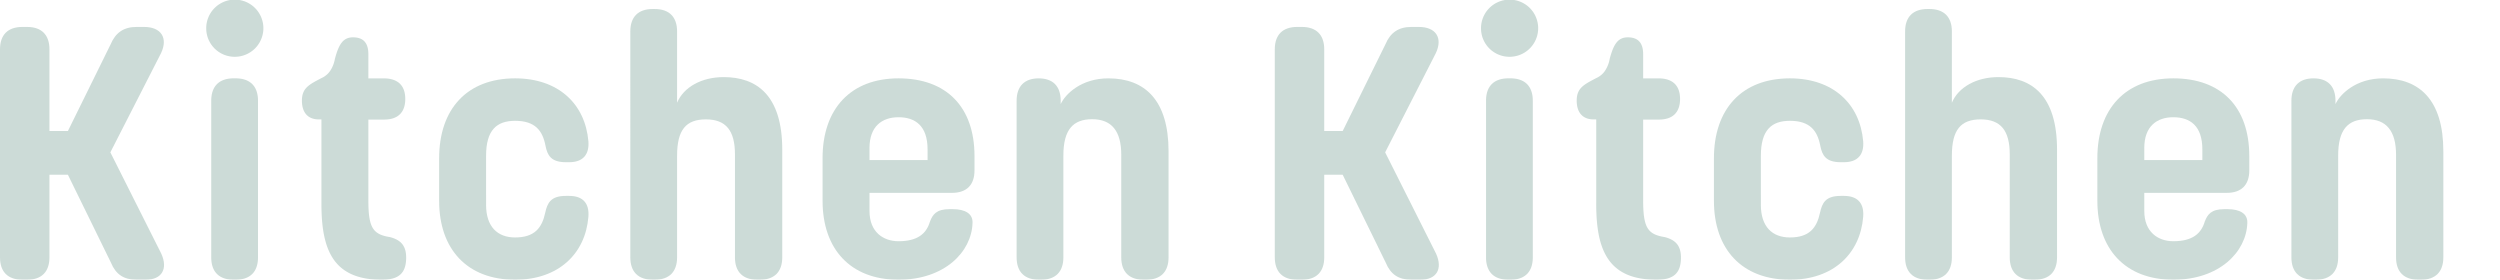<svg xmlns="http://www.w3.org/2000/svg" xmlns:xlink="http://www.w3.org/1999/xlink" width="1412" height="158" viewBox="0 0 1412 158">
  <defs>
    <clipPath id="clip-path">
      <rect width="1412" height="158" fill="none"/>
    </clipPath>
    <clipPath id="clip-path-2">
      <rect id="長方形_539" data-name="長方形 539" width="660" height="158" fill="none"/>
    </clipPath>
  </defs>
  <g id="リピートグリッド_36" data-name="リピートグリッド 36" opacity="0.2" clip-path="url(#clip-path)">
    <g id="グループ_606" data-name="グループ 606">
      <g id="グループ_605" data-name="グループ 605" clip-path="url(#clip-path-2)">
        <path id="パス_4484" data-name="パス 4484" d="M12.646,157.995C4.451,157.995,0,153.544,0,145.349V27.863c0-8.2,4.451-12.651,12.646-12.651h2.632c8.195,0,12.651,4.451,12.651,12.651V74H38.352L62.536,24.928c2.73-6.479,7.386-9.716,14.571-9.716h4.251c9.614,0,13.66,6.172,9.614,14.776L62.332,86.046l28.742,57.178c3.944,8.7.3,14.771-8.8,14.771H77.107c-7.185,0-11.738-3.032-14.468-9.711L38.352,98.7H27.929v46.653c0,8.2-4.456,12.646-12.651,12.646Z" fill="#004d37"/>
        <path id="パス_4485" data-name="パス 4485" d="M116.477,16.087a16.142,16.142,0,1,1,16.088,15.99,16.066,16.066,0,0,1-16.088-15.99M131.96,157.995c-8.2,0-12.65-4.451-12.65-12.646V56.9c0-8.195,4.455-12.65,12.65-12.65h1.112c8.2,0,12.65,4.455,12.65,12.65v88.446c0,8.2-4.451,12.646-12.65,12.646Z" fill="#004d37"/>
        <path id="パス_4486" data-name="パス 4486" d="M181.548,115.091V67.443h-1.46c-6.154,0-9.567-3.81-9.567-10.637,0-7.186,4.251-9.107,10.929-12.651a11.857,11.857,0,0,0,4.958-4.027,17.579,17.579,0,0,0,2.726-6.795c2.125-8,4.455-12.246,10.222-12.246,5.567,0,8.7,2.832,8.7,9.511V44.262h8.6c8.195,0,12.241,4.149,12.241,11.637s-4.046,11.637-11.938,11.637h-8.907v45.337c0,15.557,2.386,19.505,12.213,21.036,5.2,1.4,9.135,4.023,9.135,11.543,0,8.948-4.26,12.544-13.758,12.544-27.421,0-34.1-16.8-34.1-42.9" fill="#004d37"/>
        <path id="パス_4487" data-name="パス 4487" d="M248.028,113.472V89.385c0-27.826,15.79-45.132,42.909-45.132,24.487,0,39.565,14.473,41.389,35.519.6,7.692-3.242,11.841-10.828,11.841h-1.925c-8.465,0-10.414-3.991-11.483-9.321-1.647-8.627-5.963-14.055-17.153-14.055-10.422,0-16.394,5.26-16.394,19.734V115.8c0,12.144,6.376,18.316,16.394,18.316,10.962,0,15.176-5.4,17-13.962,1.191-5.391,3.018-9.511,11.636-9.511H321.5c7.693,0,11.437,4.148,10.828,11.836-1.721,20.845-16.9,35.519-41.389,35.519-27.119,0-42.909-17.3-42.909-44.523" fill="#004d37"/>
        <path id="パス_4488" data-name="パス 4488" d="M368.654,157.995c-8.195,0-12.65-4.451-12.65-12.646V17.742c0-8.194,4.455-12.65,12.65-12.65h1.112c8.2,0,12.65,4.456,12.65,12.65V58.019c3.744-8.906,13.967-14.473,26.31-14.473,18.72,0,33.091,10.32,33.091,40.983v60.82c0,8.2-4.451,12.646-12.65,12.646h-1.414c-8.2,0-12.65-4.451-12.65-12.646V87.162c0-13.358-5.061-19.734-16.395-19.734-11.232,0-16.292,5.869-16.292,20.543v57.378c0,8.2-4.451,12.646-12.65,12.646Z" fill="#004d37"/>
        <path id="パス_4489" data-name="パス 4489" d="M464.588,113.472V89.287c0-27.728,15.785-45.034,42.9-45.034,27.022,0,42.91,16.092,42.91,43.918v8.1c0,8.195-4.456,12.651-12.651,12.651H491.1v10.32c0,11.739,7.693,17,16.394,17,10.618,0,15.7-4.158,17.748-11.092,1.563-4,3.563-7.018,11.093-7.018h1.823c6.878,0,11.4,2.53,11.129,7.79-.507,16.5-15.989,32.077-41.793,32.077-27.119,0-42.9-17.3-42.9-44.523M491.1,90.4h32.789V84.33c0-13.26-6.981-18.116-16.4-18.116-9.306,0-16.394,5.163-16.394,17.306Z" fill="#004d37"/>
        <path id="パス_4490" data-name="パス 4490" d="M626,44.258c20.543,0,34,12.246,34,41.184V145.35c0,8.195-4.456,12.65-12.651,12.65h-1.418c-8.2,0-12.646-4.455-12.646-12.65V87.367q0-20.035-16.394-20.036c-10.828,0-16.293,5.87-16.293,20.543V145.35c0,8.195-4.455,12.65-12.65,12.65h-1.112c-8.2,0-12.65-4.455-12.65-12.65V56.908c0-8.2,4.451-12.65,12.446-12.65s12.446,4.349,12.446,12.65v1.9C601.65,53.141,610.672,44.253,626,44.253Z" fill="#004d37"/>
      </g>
    </g>
    <g id="グループ_606-2" data-name="グループ 606" transform="translate(720)">
      <g id="グループ_605-2" data-name="グループ 605" clip-path="url(#clip-path-2)">
        <path id="パス_4484-2" data-name="パス 4484" d="M12.646,157.995C4.451,157.995,0,153.544,0,145.349V27.863c0-8.2,4.451-12.651,12.646-12.651h2.632c8.195,0,12.651,4.451,12.651,12.651V74H38.352L62.536,24.928c2.73-6.479,7.386-9.716,14.571-9.716h4.251c9.614,0,13.66,6.172,9.614,14.776L62.332,86.046l28.742,57.178c3.944,8.7.3,14.771-8.8,14.771H77.107c-7.185,0-11.738-3.032-14.468-9.711L38.352,98.7H27.929v46.653c0,8.2-4.456,12.646-12.651,12.646Z" fill="#004d37"/>
        <path id="パス_4485-2" data-name="パス 4485" d="M116.477,16.087a16.142,16.142,0,1,1,16.088,15.99,16.066,16.066,0,0,1-16.088-15.99M131.96,157.995c-8.2,0-12.65-4.451-12.65-12.646V56.9c0-8.195,4.455-12.65,12.65-12.65h1.112c8.2,0,12.65,4.455,12.65,12.65v88.446c0,8.2-4.451,12.646-12.65,12.646Z" fill="#004d37"/>
        <path id="パス_4486-2" data-name="パス 4486" d="M181.548,115.091V67.443h-1.46c-6.154,0-9.567-3.81-9.567-10.637,0-7.186,4.251-9.107,10.929-12.651a11.857,11.857,0,0,0,4.958-4.027,17.579,17.579,0,0,0,2.726-6.795c2.125-8,4.455-12.246,10.222-12.246,5.567,0,8.7,2.832,8.7,9.511V44.262h8.6c8.195,0,12.241,4.149,12.241,11.637s-4.046,11.637-11.938,11.637h-8.907v45.337c0,15.557,2.386,19.505,12.213,21.036,5.2,1.4,9.135,4.023,9.135,11.543,0,8.948-4.26,12.544-13.758,12.544-27.421,0-34.1-16.8-34.1-42.9" fill="#004d37"/>
        <path id="パス_4487-2" data-name="パス 4487" d="M248.028,113.472V89.385c0-27.826,15.79-45.132,42.909-45.132,24.487,0,39.565,14.473,41.389,35.519.6,7.692-3.242,11.841-10.828,11.841h-1.925c-8.465,0-10.414-3.991-11.483-9.321-1.647-8.627-5.963-14.055-17.153-14.055-10.422,0-16.394,5.26-16.394,19.734V115.8c0,12.144,6.376,18.316,16.394,18.316,10.962,0,15.176-5.4,17-13.962,1.191-5.391,3.018-9.511,11.636-9.511H321.5c7.693,0,11.437,4.148,10.828,11.836-1.721,20.845-16.9,35.519-41.389,35.519-27.119,0-42.909-17.3-42.909-44.523" fill="#004d37"/>
        <path id="パス_4488-2" data-name="パス 4488" d="M368.654,157.995c-8.195,0-12.65-4.451-12.65-12.646V17.742c0-8.194,4.455-12.65,12.65-12.65h1.112c8.2,0,12.65,4.456,12.65,12.65V58.019c3.744-8.906,13.967-14.473,26.31-14.473,18.72,0,33.091,10.32,33.091,40.983v60.82c0,8.2-4.451,12.646-12.65,12.646h-1.414c-8.2,0-12.65-4.451-12.65-12.646V87.162c0-13.358-5.061-19.734-16.395-19.734-11.232,0-16.292,5.869-16.292,20.543v57.378c0,8.2-4.451,12.646-12.65,12.646Z" fill="#004d37"/>
        <path id="パス_4489-2" data-name="パス 4489" d="M464.588,113.472V89.287c0-27.728,15.785-45.034,42.9-45.034,27.022,0,42.91,16.092,42.91,43.918v8.1c0,8.195-4.456,12.651-12.651,12.651H491.1v10.32c0,11.739,7.693,17,16.394,17,10.618,0,15.7-4.158,17.748-11.092,1.563-4,3.563-7.018,11.093-7.018h1.823c6.878,0,11.4,2.53,11.129,7.79-.507,16.5-15.989,32.077-41.793,32.077-27.119,0-42.9-17.3-42.9-44.523M491.1,90.4h32.789V84.33c0-13.26-6.981-18.116-16.4-18.116-9.306,0-16.394,5.163-16.394,17.306Z" fill="#004d37"/>
        <path id="パス_4490-2" data-name="パス 4490" d="M626,44.258c20.543,0,34,12.246,34,41.184V145.35c0,8.195-4.456,12.65-12.651,12.65h-1.418c-8.2,0-12.646-4.455-12.646-12.65V87.367q0-20.035-16.394-20.036c-10.828,0-16.293,5.87-16.293,20.543V145.35c0,8.195-4.455,12.65-12.65,12.65h-1.112c-8.2,0-12.65-4.455-12.65-12.65V56.908c0-8.2,4.451-12.65,12.446-12.65s12.446,4.349,12.446,12.65v1.9C601.65,53.141,610.672,44.253,626,44.253Z" fill="#004d37"/>
      </g>
    </g>
  </g>
</svg>

